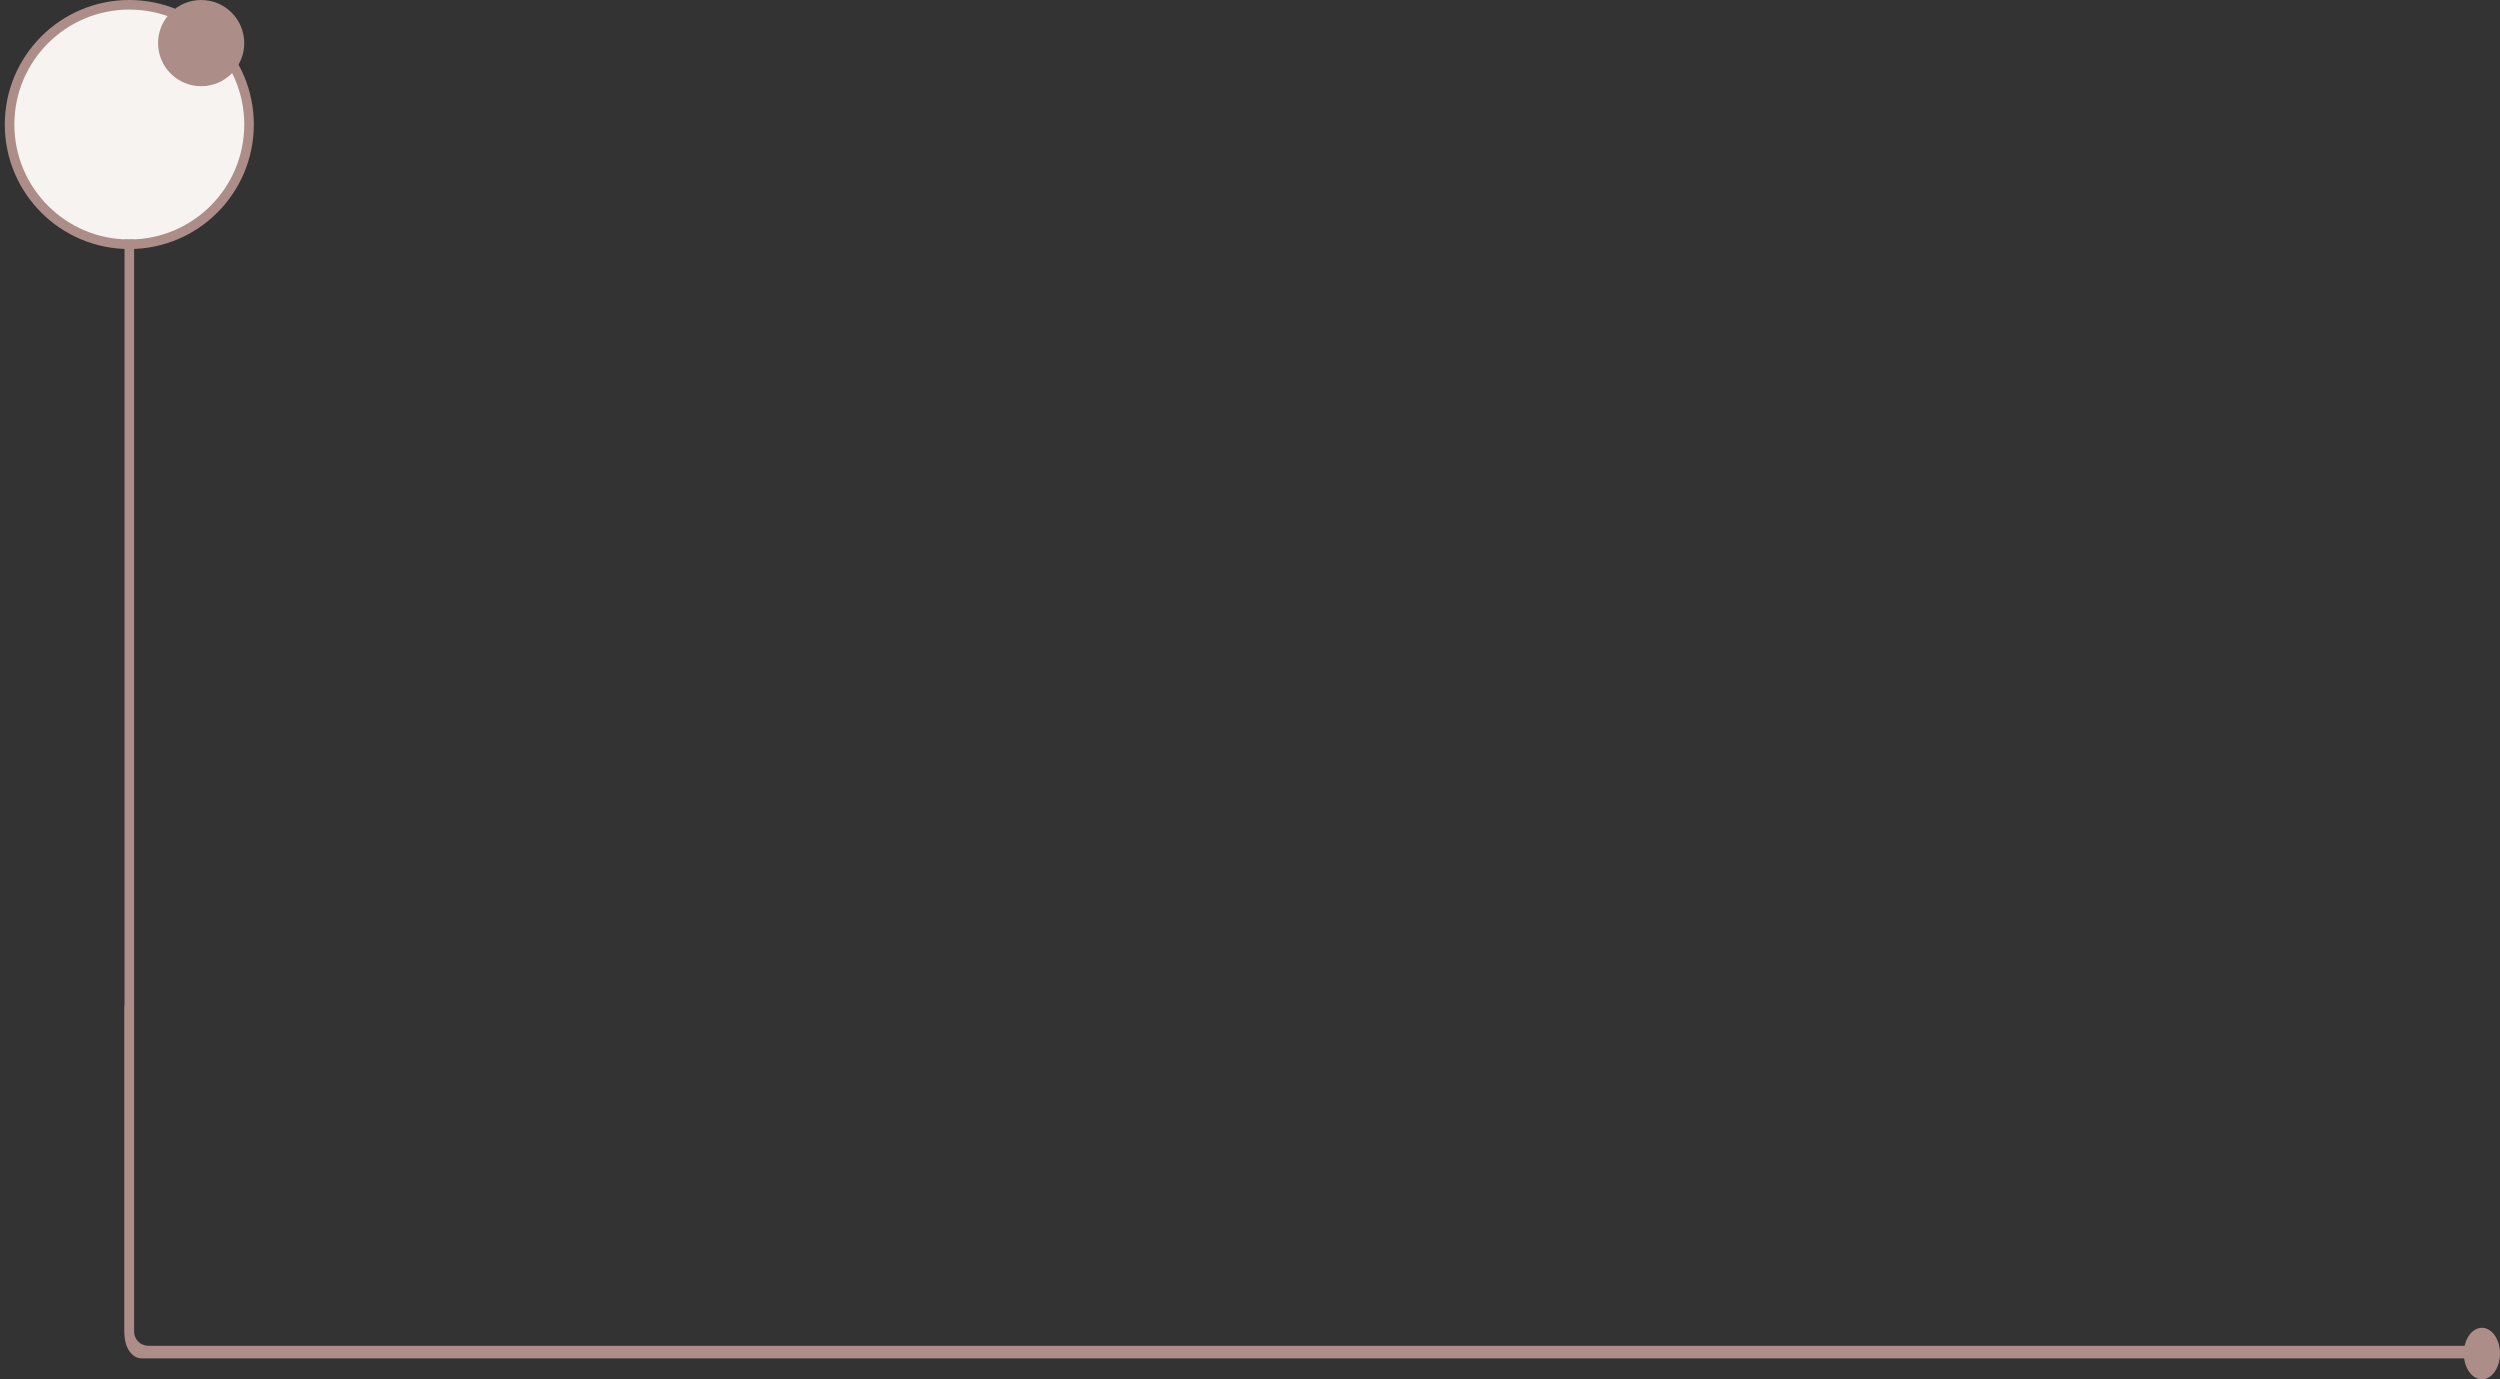 <?xml version="1.0" encoding="UTF-8"?> <svg xmlns="http://www.w3.org/2000/svg" width="261" height="144" viewBox="0 0 261 144" fill="none"><rect x="0" y="0" width="261" height="144" fill="#333333" stroke="none"/> <path d="M13.5 25.5C20.404 25.5 26 19.904 26 13C26 6.096 20.404 0.5 13.5 0.5C6.596 0.5 1 6.096 1 13C1 19.904 6.596 25.5 13.5 25.5Z" fill="#F7F3F0" stroke="#AC8D87"></path> <path d="M21 9C23.485 9 25.5 6.985 25.5 4.5C25.5 2.015 23.485 0 21 0C18.515 0 16.5 2.015 16.5 4.5C16.5 6.985 18.515 9 21 9Z" fill="#AC8D87"></path> <path d="M257.222 141.31C257.222 142.796 258.068 144 259.111 144C260.154 144 261 142.796 261 141.31C261 139.825 260.154 138.621 259.111 138.621C258.068 138.621 257.222 139.825 257.222 141.31ZM13 105V139.293H13.708V105H13ZM14.771 141.815H259.111V140.806H14.771V141.815ZM13 139.293C13 140.686 13.793 141.815 14.771 141.815V140.806C14.184 140.806 13.708 140.129 13.708 139.293H13Z" fill="#AC8D87"></path> <path d="M13.5 25V139C13.5 140.105 14.395 141 15.5 141H260.5" stroke="#AC8D87"></path> </svg> 